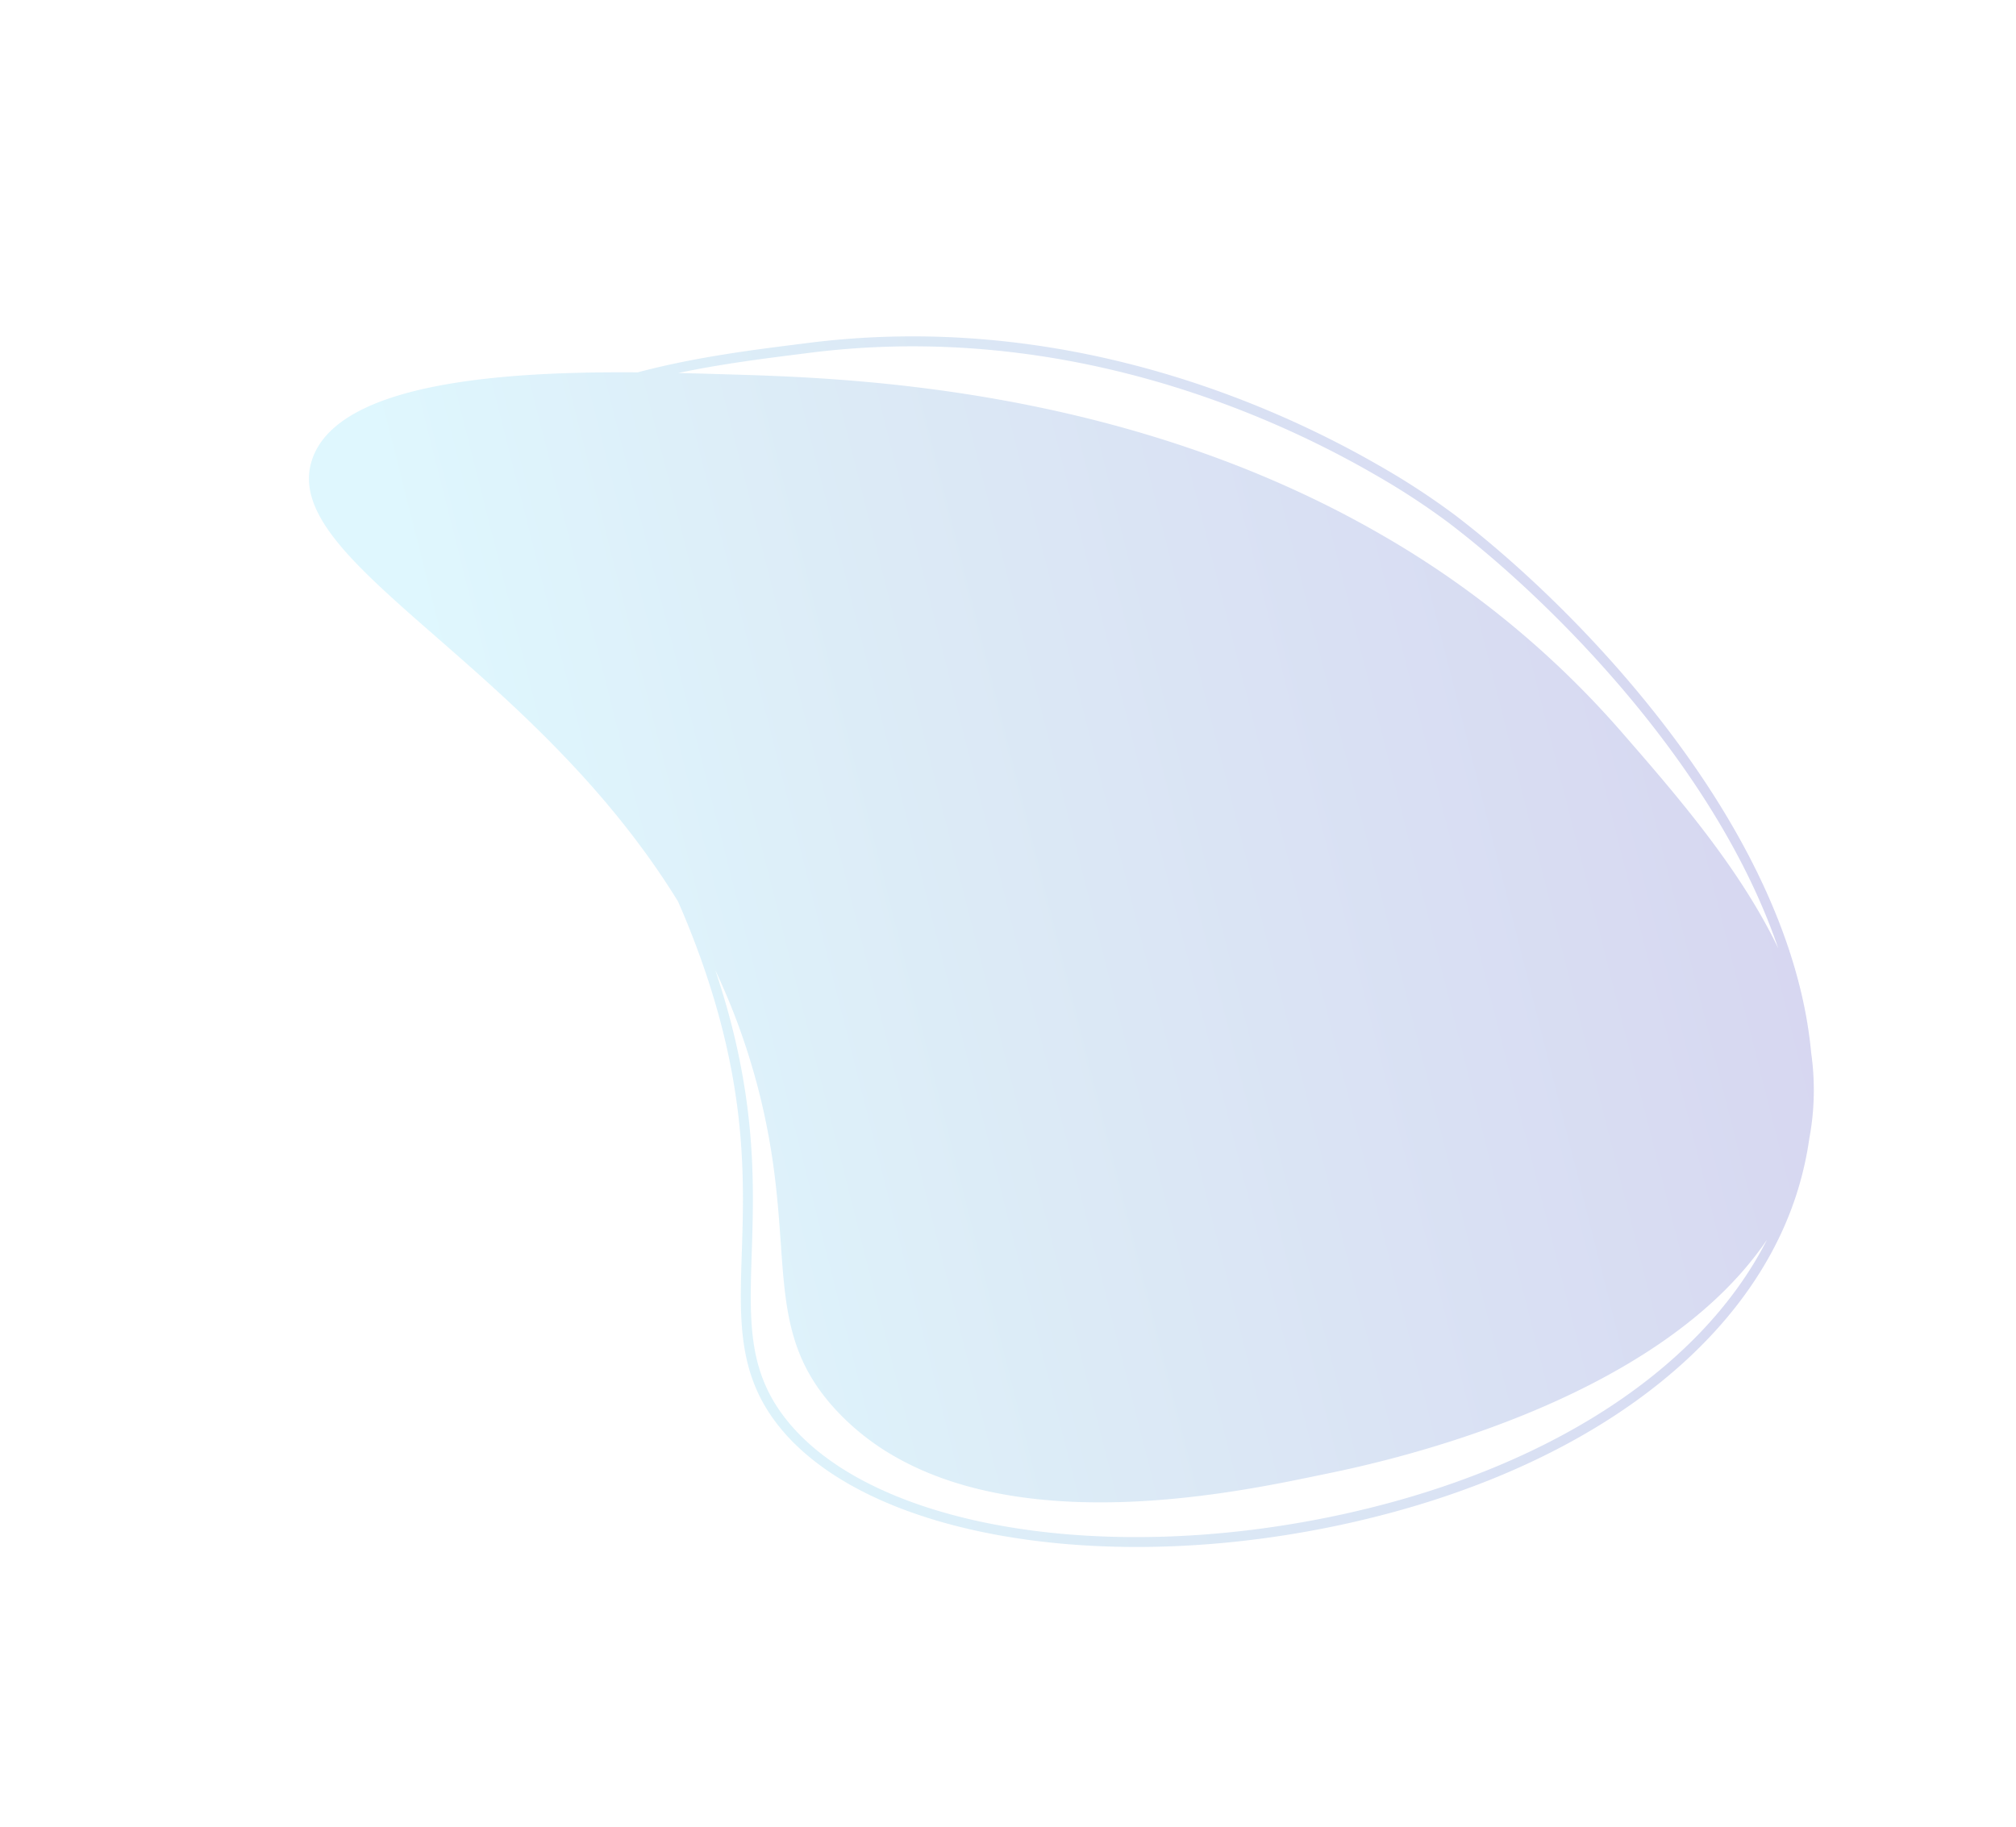 <svg xmlns="http://www.w3.org/2000/svg" xmlns:xlink="http://www.w3.org/1999/xlink" width="937.206" height="849.61" viewBox="0 0 937.206 849.61">
  <defs>
    <style>
      .cls-1 {
        stroke: rgba(0,0,0,0);
        stroke-miterlimit: 10;
        opacity: 0.218;
        fill: url(#linear-gradient);
      }
    </style>
    <linearGradient id="linear-gradient" x1="0.755" y1="0.279" x2="-0.324" y2="1" gradientUnits="objectBoundingBox">
      <stop offset="0" stop-color="#6ddafa"/>
      <stop offset="0.243" stop-color="#60a1d7"/>
      <stop offset="0.716" stop-color="#443cbc"/>
      <stop offset="1" stop-color="#243668"/>
    </linearGradient>
  </defs>
  <g id="グループ_10669" data-name="グループ 10669" transform="translate(669.753 848.876) rotate(-150)">
    <path id="合体_7" data-name="合体 7" class="cls-1" d="M-1251.65-550.921c-74.529-9.455-208.9-48.783-269.041-133.843a122.357,122.357,0,0,1-19.17-34.952,157.005,157.005,0,0,1-7.726-25.132c-16.564-76.106,24.6-166.75,110.1-242.474,66.992-59.329,145.126-94.582,204.285-94.739h.764c13.608.035,26.185,1.938,37.392,5.845,30.818,10.747,42.952,33.452,58.315,62.2,16.481,30.841,36.989,69.218,88.23,111.809q9.743,8.1,19.289,15.065c115.8,62.556,240.626,43.691,250.055,93.2,7.123,37.414-58.036,80.473-110.9,110.464-19.074,19.047-40.839,35.563-56.8,47.675l-4.5,3.415c-94.868,72.275-201.229,83.693-258.943,83.7A342.872,342.872,0,0,1-1251.65-550.921Zm.583-4.6a337.725,337.725,0,0,0,40.878,2.2c57.051,0,162.206-11.282,256.027-82.758l4.5-3.424c12.235-9.284,27.952-21.21,43.173-34.839-6.618,3.624-12.852,6.977-18.5,10.012C-970.773-639.7-1086.656-576.005-1227-576.01a436.011,436.011,0,0,1-142.407-23.5c-36.4-12.5-79.192-27.2-113.65-50.755C-1416.391-591.9-1312.891-563.357-1251.067-555.516Zm-183.346-428.34c-75.191,66.589-115.629,144.645-111.92,213.586,6.644-93.358,106.134-181.7,123.689-197.281,26.3-23.35,101.329-92.737,177.435-92.741a114.577,114.577,0,0,1,33.2,4.78c51.376,15.453,53.241,56.727,106.477,111.109a312.034,312.034,0,0,0,45.236,38.192c-45.522-40.14-64.824-76.26-80.515-105.622-15.469-28.946-26.645-49.86-55.757-60.009-10.916-3.807-23.2-5.643-36.494-5.643C-1291-1077.486-1368.089-1042.587-1434.413-983.856Z" transform="translate(1551.192 1082.061)"/>
  </g>
</svg>
